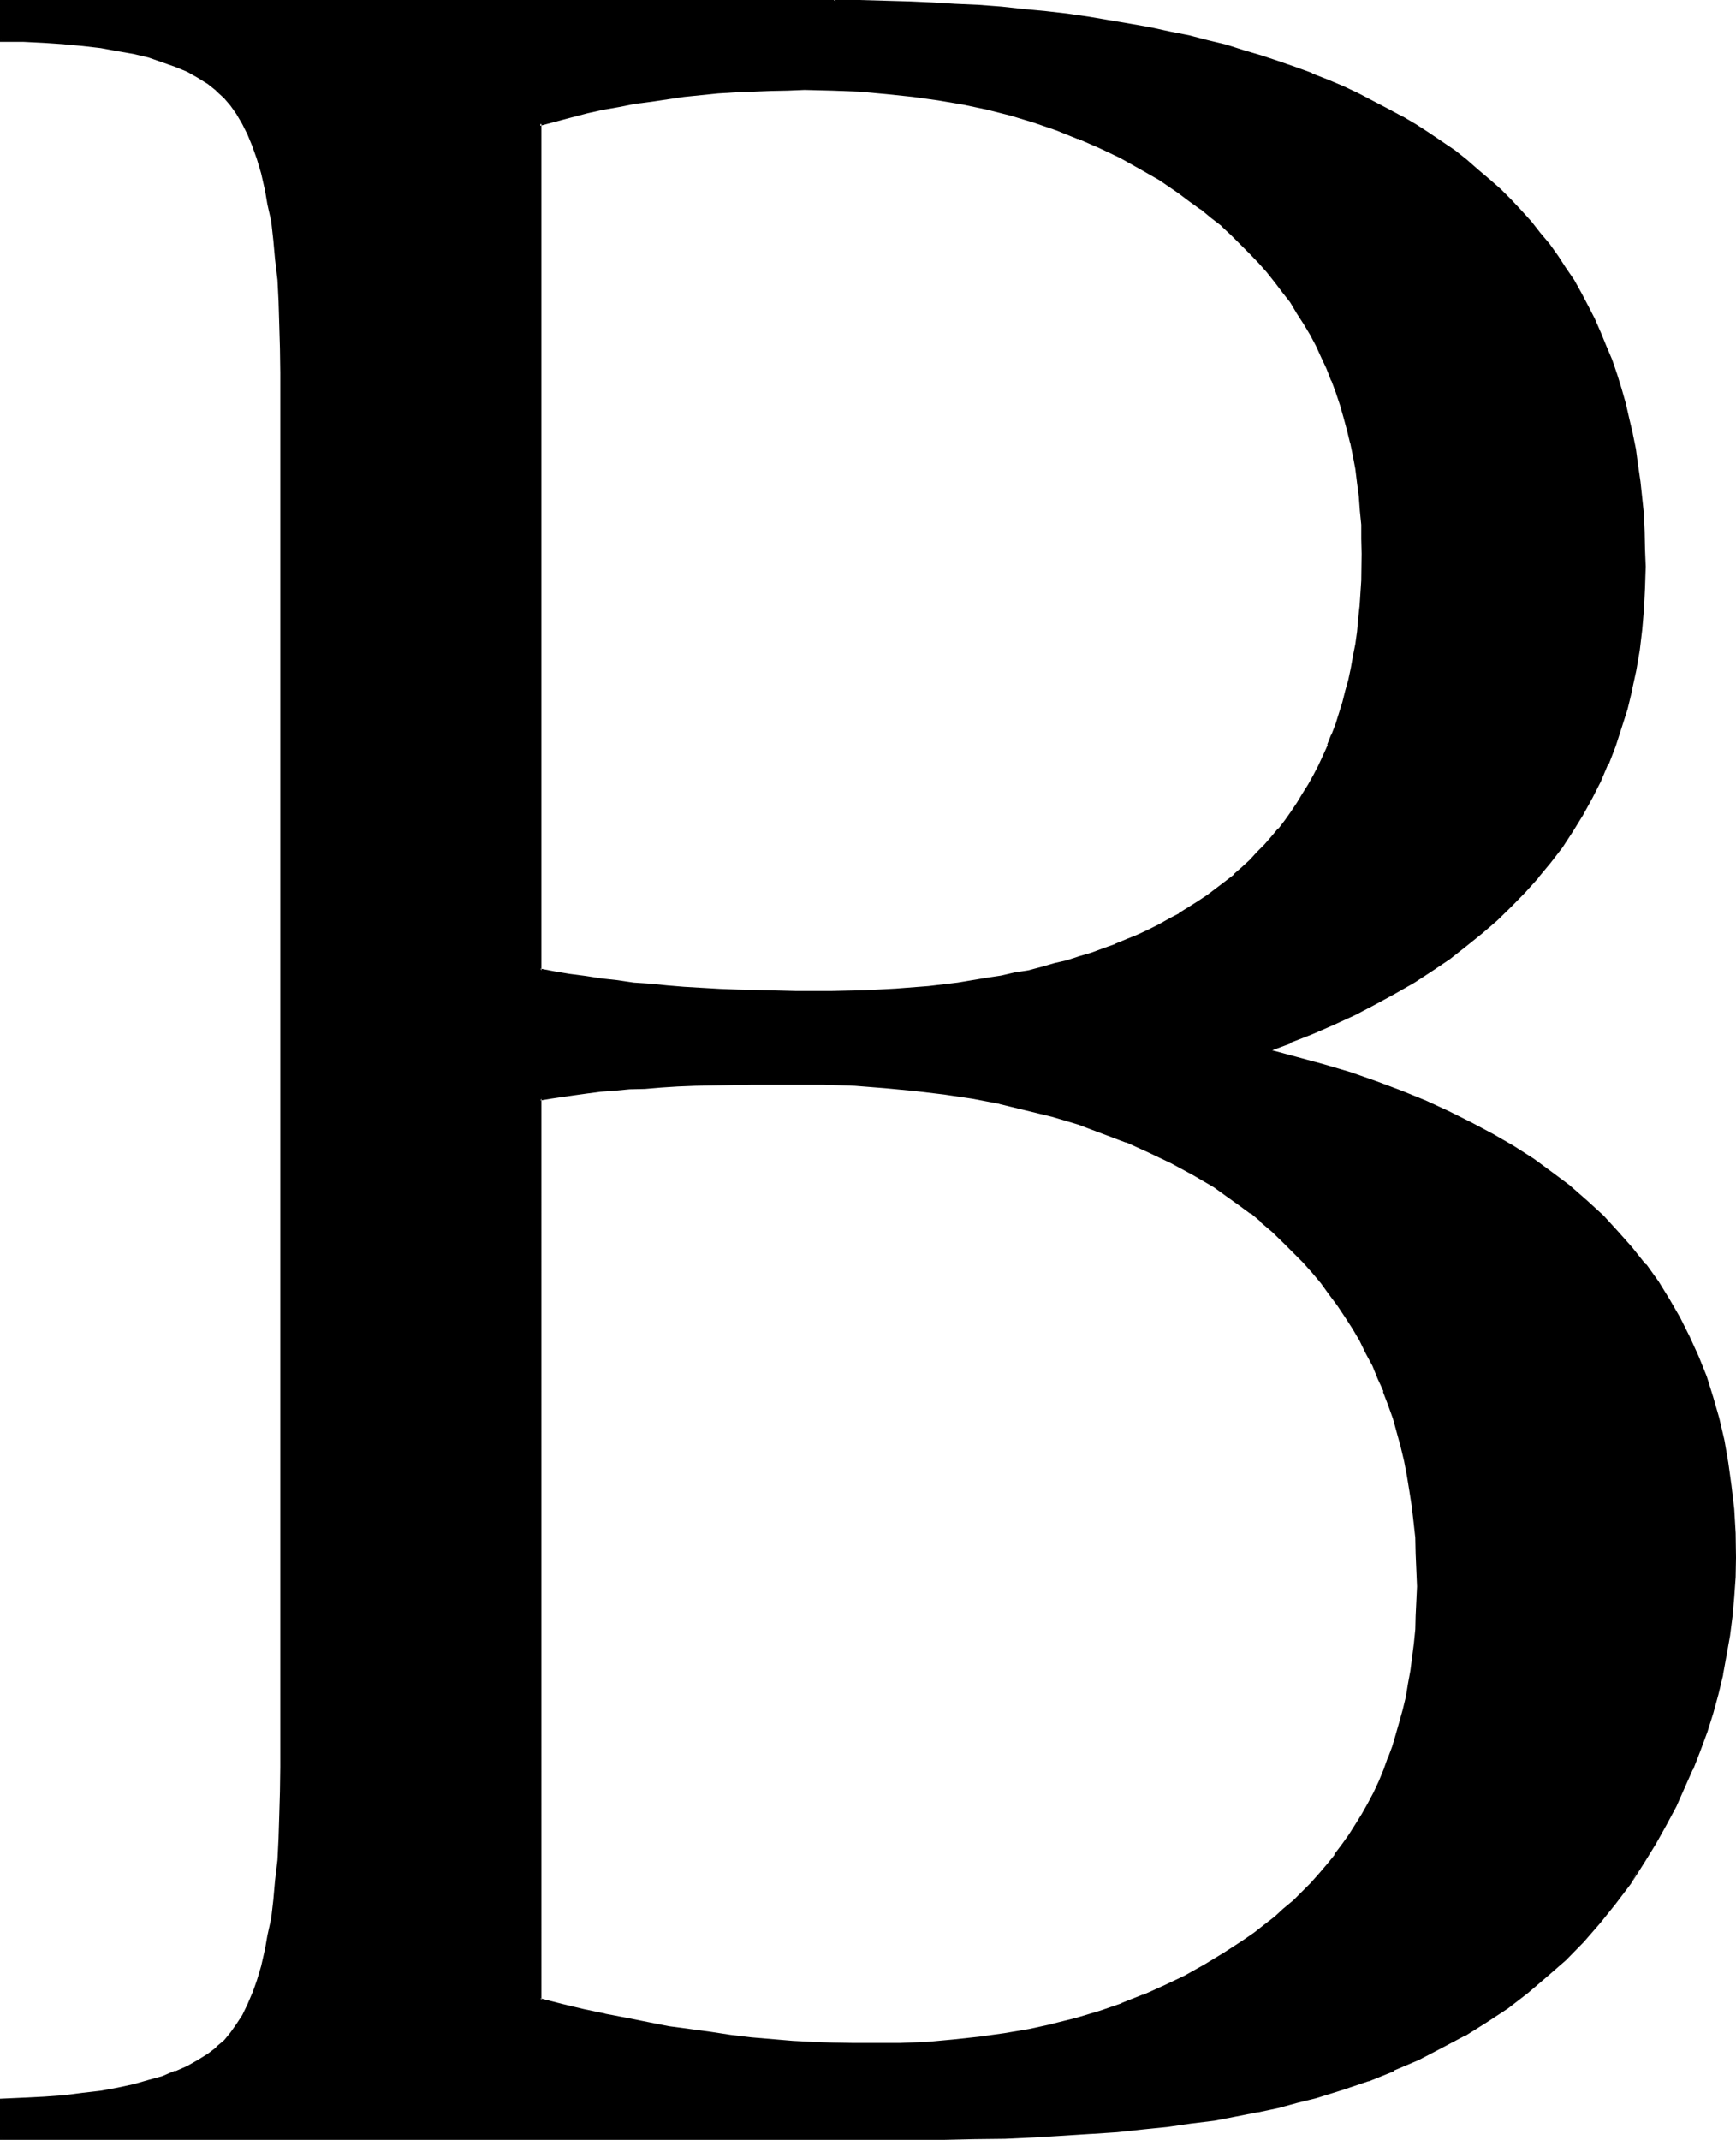 <?xml version="1.0" encoding="UTF-8" standalone="no"?>
<svg
   version="1.0"
   width="126.492mm"
   height="155.88mm"
   id="svg5"
   sodipodi:docname="Greek Beta 4.wmf"
   xmlns:inkscape="http://www.inkscape.org/namespaces/inkscape"
   xmlns:sodipodi="http://sodipodi.sourceforge.net/DTD/sodipodi-0.dtd"
   xmlns="http://www.w3.org/2000/svg"
   xmlns:svg="http://www.w3.org/2000/svg">
  <sodipodi:namedview
     id="namedview5"
     pagecolor="#ffffff"
     bordercolor="#000000"
     borderopacity="0.25"
     inkscape:showpageshadow="2"
     inkscape:pageopacity="0.0"
     inkscape:pagecheckerboard="0"
     inkscape:deskcolor="#d1d1d1"
     inkscape:document-units="mm" />
  <defs
     id="defs1">
    <pattern
       id="WMFhbasepattern"
       patternUnits="userSpaceOnUse"
       width="6"
       height="6"
       x="0"
       y="0" />
  </defs>
  <path
     style="fill:#000000;fill-opacity:1;fill-rule:evenodd;stroke:none"
     d="m 348.672,289.248 6.432,-2.4 6.144,-2.4 6.048,-2.784 5.76,-2.784 5.664,-2.688 5.376,-2.88 5.184,-3.264 4.992,-3.072 4.8,-3.264 4.512,-3.552 4.416,-3.552 4.032,-3.552 4.032,-3.744 3.744,-3.84 3.552,-4.032 3.36,-4.224 3.264,-4.224 2.88,-4.32 2.784,-4.32 2.4,-4.704 2.4,-4.512 2.112,-4.896 1.92,-4.992 1.824,-4.992 1.44,-4.992 1.248,-5.376 1.152,-5.28 0.96,-5.568 0.672,-5.664 0.48,-5.568 0.288,-5.856 0.192,-5.952 v -4.896 l -0.288,-4.704 -0.192,-4.608 -0.48,-4.704 -0.48,-4.512 -0.48,-4.416 -0.864,-4.32 -0.576,-4.416 -0.96,-4.128 -1.152,-4.128 -1.152,-4.128 -1.152,-3.936 -1.44,-3.84 -1.44,-3.936 -1.632,-3.648 -1.632,-3.744 -1.92,-3.552 -1.728,-3.552 -2.112,-3.552 -2.112,-3.36 -2.304,-3.264 -2.208,-3.264 -2.496,-3.072 -2.496,-3.168 -2.784,-2.976 -2.784,-2.88 -2.88,-2.88 -2.88,-2.784 -3.264,-2.592 -3.072,-2.688 -3.36,-2.592 -3.456,-2.496 -3.552,-2.4 -3.648,-2.208 -3.744,-2.304 -3.84,-2.112 -4.128,-2.112 -4.032,-2.112 -4.128,-1.92 -4.224,-1.728 -4.512,-1.824 -4.512,-1.728 -4.608,-1.632 -4.8,-1.44 -4.704,-1.632 -4.992,-1.344 -4.992,-1.44 -5.376,-1.152 -5.184,-1.248 -5.472,-0.96 -5.472,-1.152 -5.472,-0.96 -5.856,-0.768 -5.76,-0.864 -6.048,-0.672 -5.952,-0.576 -6.144,-0.672 -6.336,-0.48 L 263.04,1.344 256.704,1.056 250.08,0.864 243.36,0.672 236.544,0.48 229.632,0.384 H 0.288 v 10.656 0.192 h 6.048 l 5.76,0.096 5.664,0.384 5.184,0.576 4.8,0.48 4.896,0.864 4.32,0.96 4.032,0.96 3.936,1.152 3.552,1.248 3.264,1.44 3.072,1.632 2.496,1.824 2.496,1.728 2.208,2.112 1.824,2.112 1.632,2.4 1.536,2.784 1.536,2.88 1.248,3.264 1.344,3.552 1.056,3.84 0.96,4.224 1.056,4.32 0.768,4.896 0.768,4.992 0.48,5.472 0.48,5.664 0.384,5.856 0.288,6.336 0.192,6.624 v 6.72 383.904 6.816 l -0.192,6.624 -0.288,6.144 -0.384,5.952 -0.48,5.664 -0.48,5.376 -0.768,5.184 -0.768,4.608 -1.056,4.416 -0.96,4.224 -1.056,3.84 -1.344,3.552 -1.248,3.072 -1.536,2.88 -1.536,2.592 -1.632,2.4 -1.824,2.112 -2.208,1.92 -2.496,1.824 -2.496,1.824 -3.072,1.536 -3.264,1.536 -3.552,1.248 -3.936,1.248 -4.032,1.056 -4.32,0.96 -4.896,0.96 -4.8,0.576 -5.184,0.576 -5.664,0.48 -5.76,0.288 -6.048,0.192 v 10.656 h 250.656 l 8.832,-0.192 8.64,-0.192 8.352,-0.096 8.064,-0.384 7.968,-0.288 7.392,-0.48 7.488,-0.672 7.104,-0.672 6.72,-0.768 6.624,-0.768 6.336,-1.056 5.952,-0.96 5.856,-1.056 5.472,-1.344 5.376,-1.248 4.992,-1.44 7.392,-2.112 7.104,-2.592 7.104,-2.784 6.624,-2.88 6.528,-3.264 6.24,-3.36 6.048,-3.744 5.76,-3.84 5.664,-4.224 5.184,-4.416 5.184,-4.608 4.8,-5.088 4.512,-5.088 4.416,-5.376 4.224,-5.664 3.84,-5.76 2.88,-5.088 2.976,-5.088 2.592,-5.088 2.4,-4.992 2.208,-5.184 2.112,-5.184 1.824,-5.088 1.728,-5.184 1.344,-5.376 1.248,-5.184 1.152,-5.28 0.768,-5.376 0.672,-5.28 0.48,-5.376 0.384,-5.472 0.096,-5.376 -0.096,-6.72 -0.384,-6.624 -0.672,-6.528 -0.96,-6.24 -1.056,-6.144 -1.344,-5.952 -1.632,-5.856 -1.92,-5.664 -2.112,-5.472 -2.4,-5.376 -2.592,-5.28 -2.88,-4.992 -3.264,-4.896 -3.36,-4.8 -3.552,-4.608 -3.936,-4.512 -4.128,-4.128 -4.416,-4.224 -4.704,-3.936 -4.992,-3.84 -4.992,-3.744 -5.472,-3.36 -5.664,-3.36 -5.952,-3.264 -6.144,-3.072 -6.528,-2.88 -6.624,-2.784 -6.912,-2.592 -7.104,-2.4 -7.488,-2.304 -7.68,-2.112 z m -6.144,245.28 -5.184,3.552 -5.28,3.264 -5.472,2.88 -5.856,2.784 -5.856,2.592 -5.952,2.208 -6.144,2.304 -6.336,1.728 -6.432,1.632 -6.624,1.44 -6.816,1.344 -6.912,0.96 -7.104,0.768 -7.296,0.48 -7.392,0.384 -7.584,0.096 h -5.472 l -5.568,-0.096 -5.472,-0.384 -5.472,-0.288 -5.664,-0.288 -5.664,-0.672 -5.664,-0.672 -5.664,-0.672 -5.76,-0.768 -5.664,-0.96 -6.048,-0.96 -5.76,-1.152 -5.856,-1.248 -5.952,-1.344 -5.952,-1.44 -5.856,-1.44 V 302.496 l 2.88,-0.48 3.264,-0.48 3.264,-0.48 3.552,-0.48 3.648,-0.288 3.936,-0.384 4.032,-0.288 4.224,-0.288 4.512,-0.384 4.512,-0.096 4.8,-0.192 5.088,-0.192 4.992,-0.192 5.472,-0.096 h 5.472 5.664 l 8.736,0.096 8.544,0.384 8.448,0.48 8.256,0.768 7.872,0.96 7.776,1.344 7.584,1.44 7.392,1.632 7.104,1.92 7.008,2.112 6.816,2.208 6.624,2.592 6.24,2.784 6.144,3.072 5.952,3.264 5.856,3.36 3.36,2.4 3.456,2.304 3.168,2.4 3.072,2.592 3.072,2.592 2.976,2.784 2.688,2.688 2.784,2.784 2.592,2.88 2.4,3.072 2.4,3.072 2.304,3.072 2.112,3.072 1.92,3.36 1.92,3.264 1.824,3.36 1.728,3.552 1.632,3.552 1.44,3.552 1.344,3.744 1.248,3.936 1.152,3.648 1.152,4.032 0.768,3.936 0.96,4.128 0.672,4.128 0.672,4.128 0.48,4.224 0.288,4.512 0.288,4.416 0.192,4.512 v 4.512 4.032 l -0.192,4.032 -0.096,3.84 -0.48,3.744 -0.384,3.936 -0.48,3.648 -0.576,3.552 -0.672,3.744 -0.864,3.36 -0.96,3.552 -0.96,3.456 -1.152,3.168 -1.056,3.456 -1.344,3.072 -1.248,3.168 -1.44,3.072 -1.632,3.072 -1.632,2.976 -1.824,2.88 -1.728,2.88 -1.92,2.784 -2.112,2.688 -1.92,2.592 -2.304,2.592 -2.4,2.592 -2.304,2.4 -2.4,2.496 -2.784,2.208 -2.592,2.304 -2.688,2.208 -2.976,2.112 z M 224.256,273.312 h -5.28 L 213.6,273.12 h -5.184 l -5.184,-0.192 -4.992,-0.288 -4.992,-0.192 -4.896,-0.288 -4.608,-0.48 -4.704,-0.384 -4.704,-0.48 -4.512,-0.48 -4.416,-0.48 -4.32,-0.672 -4.224,-0.576 -4.032,-0.864 -4.032,-0.576 V 34.176 l 4.224,-1.152 4.224,-1.152 4.32,-0.96 4.416,-0.96 4.512,-0.96 4.32,-0.672 4.512,-0.768 4.512,-0.672 4.512,-0.672 4.704,-0.48 4.704,-0.288 4.704,-0.384 4.704,-0.288 4.8,-0.192 4.896,-0.096 h 4.704 l 7.68,0.096 7.584,0.192 7.296,0.672 7.296,0.768 6.912,0.96 7.008,1.344 6.624,1.44 6.624,1.632 6.24,1.92 6.144,2.112 6.144,2.208 5.856,2.592 5.664,2.784 5.472,3.072 5.28,3.072 5.184,3.552 3.264,2.112 3.072,2.208 2.88,2.496 2.784,2.208 2.784,2.4 2.496,2.592 2.592,2.592 2.496,2.592 2.208,2.592 2.304,2.784 2.112,2.88 2.112,2.784 1.92,2.88 1.728,3.072 1.824,2.88 1.632,3.072 1.44,3.264 1.44,3.072 1.44,3.36 1.152,3.264 1.152,3.36 1.056,3.36 0.96,3.552 0.864,3.552 0.672,3.648 0.576,3.648 0.672,3.744 0.48,3.84 0.288,3.936 0.192,3.84 0.192,3.936 v 4.032 3.648 3.744 l -0.48,7.296 -0.384,3.36 -0.48,3.552 -0.48,3.456 -0.48,3.36 -0.576,3.072 -0.864,3.168 -0.672,3.264 -0.768,3.072 -0.96,3.072 -0.96,2.88 -1.152,3.072 -1.152,2.784 -1.248,2.88 -1.152,2.784 -1.44,2.592 -1.44,2.688 -1.44,2.496 -1.632,2.592 -1.632,2.4 -1.824,2.4 -1.728,2.304 -1.92,2.208 -2.016,2.304 -2.016,2.112 -2.112,2.112 -2.112,2.016 -2.304,2.016 -2.208,1.92 -2.496,1.92 -2.592,1.824 -2.4,1.536 -2.592,1.824 -2.688,1.632 -2.784,1.632 -2.88,1.44 -2.88,1.44 -2.976,1.248 -3.072,1.44 -3.168,1.152 -3.264,1.344 -3.264,1.056 -3.36,1.152 -3.36,0.96 -3.456,0.96 -3.744,1.056 -3.552,0.768 -3.648,0.768 -3.936,0.864 -3.84,0.672 -3.84,0.576 -4.128,0.48 -8.16,0.96 -8.64,0.864 -4.32,0.192 -4.512,0.288 h -4.512 l -4.512,0.192 z"
     id="path1" />
  <path
     style="fill:#000000;fill-opacity:1;fill-rule:evenodd;stroke:none"
     d="m 342.24,534.24 -5.184,3.36 -5.376,3.264 -5.472,3.072 -5.664,2.688 -5.76,2.592 v -0.096 l -6.048,2.4 h 0.192 l -6.144,2.112 -6.432,1.92 -6.528,1.632 h 0.192 l -6.624,1.44 -6.816,1.152 -6.912,0.96 -7.104,0.768 -7.296,0.672 -7.392,0.288 h -7.584 -5.472 l -5.568,-0.096 -5.472,-0.192 -5.472,-0.288 -5.664,-0.48 -5.664,-0.48 -5.664,-0.672 -5.664,-0.864 -5.664,-0.768 -5.76,-0.768 -5.856,-1.152 -5.76,-1.152 -6.048,-1.152 h 0.192 l -5.952,-1.248 -6.048,-1.44 -5.952,-1.536 0.288,0.384 V 302.496 l -0.288,0.48 2.88,-0.48 3.264,-0.48 3.36,-0.48 3.456,-0.48 3.648,-0.48 3.936,-0.288 4.032,-0.384 4.224,-0.096 4.512,-0.384 4.512,-0.288 4.8,-0.192 5.088,-0.096 10.464,-0.192 h 5.472 5.664 8.736 l 8.544,0.288 8.448,0.672 8.064,0.768 8.064,0.96 7.776,1.152 7.584,1.44 h -0.192 l 7.488,1.824 7.104,1.728 7.104,2.112 6.624,2.496 6.624,2.496 v -0.096 l 6.336,2.88 6.048,2.88 6.048,3.264 5.76,3.36 3.456,2.496 3.36,2.4 3.264,2.4 v -0.192 l 3.072,2.592 h -0.192 l 3.072,2.592 2.88,2.784 2.784,2.784 2.688,2.688 2.592,2.88 2.496,2.976 2.208,3.072 2.304,3.072 2.112,3.168 2.112,3.264 1.92,3.264 1.728,3.552 1.824,3.36 1.44,3.552 1.632,3.552 h -0.192 l 1.44,3.744 1.344,3.744 1.056,3.84 1.056,3.84 0.96,4.032 0.768,4.032 0.672,4.128 0.672,4.32 0.48,4.224 0.48,4.32 0.096,4.416 0.192,4.512 0.192,4.512 -0.192,4.032 -0.192,4.032 -0.096,3.84 v -0.096 l -0.384,3.84 -0.48,3.744 -0.48,3.744 -0.672,3.648 -0.576,3.552 -0.864,3.552 -0.96,3.456 -0.96,3.36 -0.96,3.264 -1.248,3.36 v -0.192 l -1.152,3.264 -1.344,3.264 -1.44,3.072 -1.632,3.072 -1.632,2.88 -1.728,2.784 -1.824,2.88 -1.92,2.688 -2.112,2.784 h 0.192 l -2.112,2.592 -2.208,2.592 -2.304,2.592 -2.4,2.4 -2.4,2.4 -2.784,2.304 -2.592,2.4 0.192,-0.192 -2.976,2.304 -2.688,2.112 -3.072,2.112 0.48,0.672 2.88,-2.016 2.88,-2.208 2.976,-2.112 v -0.192 l 2.592,-2.208 2.592,-2.496 2.592,-2.208 2.208,-2.592 2.4,-2.4 2.112,-2.592 v -0.192 l 2.112,-2.592 h 0.192 l 1.92,-2.688 1.92,-2.784 1.92,-2.88 1.632,-2.784 v -0.192 l 1.824,-2.88 1.44,-3.072 1.44,-3.072 1.44,-3.072 1.344,-3.264 v -0.096 l 1.056,-3.264 1.152,-3.264 0.96,-3.36 0.864,-3.552 0.768,-3.552 0.672,-3.552 0.672,-3.744 0.48,-3.648 0.48,-3.744 0.288,-3.936 0.288,-3.84 v -4.032 l 0.192,-4.032 -0.192,-4.512 -0.096,-4.512 -0.192,-4.416 v -0.096 l -0.48,-4.416 -0.48,-4.224 -0.48,-4.128 -0.768,-4.224 -0.864,-4.032 -0.96,-4.032 -0.96,-3.936 -1.152,-3.84 -1.248,-3.936 -1.344,-3.648 H 381.6 l -1.44,-3.552 -1.536,-3.552 -1.632,-3.552 -2.016,-3.456 -1.92,-3.168 v -0.192 l -1.92,-3.264 -2.112,-3.168 -2.208,-3.072 -2.496,-3.072 -2.4,-2.976 v -0.096 l -2.592,-2.976 -2.688,-2.688 -2.784,-2.784 -2.88,-2.688 -3.072,-2.592 -3.072,-2.496 v -0.096 l -3.264,-2.496 -3.36,-2.4 -3.456,-2.208 -5.76,-3.456 H 328.8 l -5.952,-3.168 -6.144,-3.072 -6.336,-2.784 v -0.192 l -6.624,-2.592 -6.72,-2.208 -7.008,-2.112 -7.104,-1.92 -7.392,-1.632 h -0.192 l -7.392,-1.44 -7.776,-1.152 -8.064,-1.152 -8.16,-0.576 -8.544,-0.672 -8.544,-0.384 -8.736,-0.096 h -5.664 l -5.472,0.096 -10.464,0.192 -5.088,0.192 -4.8,0.096 -4.512,0.384 -4.512,0.192 -4.224,0.288 -4.032,0.288 -3.936,0.384 -3.648,0.48 -3.552,0.288 -3.456,0.48 -3.072,0.48 -3.36,0.672 v 248.64 l 6.336,1.632 5.952,1.44 5.856,1.344 h 0.096 l 5.856,1.056 5.76,1.152 5.856,1.152 5.856,0.768 5.664,0.864 5.568,0.768 5.856,0.672 5.664,0.48 5.472,0.48 h 0.192 l 5.472,0.288 5.472,0.384 h 5.568 l 5.472,0.096 7.584,-0.096 7.392,-0.384 7.296,-0.576 7.104,-0.672 6.912,-0.96 6.816,-1.344 6.624,-1.44 h 0.192 l 6.432,-1.632 6.336,-1.92 6.144,-2.112 5.952,-2.208 v -0.192 l 5.952,-2.4 5.664,-2.88 5.472,-2.976 5.376,-3.168 5.184,-3.552 z"
     id="path2" />
  <path
     style="fill:#000000;fill-opacity:1;fill-rule:evenodd;stroke:none"
     d="m 218.976,272.832 -15.744,-0.384 -4.992,-0.192 -4.992,-0.288 -4.896,-0.288 -4.608,-0.384 -4.704,-0.48 -4.512,-0.288 -4.512,-0.672 -4.416,-0.48 -4.32,-0.672 -4.416,-0.576 -4.032,-0.672 -4.032,-0.768 0.288,0.48 V 34.176 h -0.768 v 0.576 l 4.704,-1.248 4.32,-1.152 4.416,-1.152 4.32,-0.96 4.416,-0.768 4.32,-0.864 4.512,-0.576 4.512,-0.672 4.512,-0.672 4.704,-0.48 4.704,-0.48 4.704,-0.288 4.704,-0.192 4.8,-0.192 4.896,-0.096 4.704,-0.192 7.68,0.192 7.584,0.288 h -0.096 l 7.392,0.672 7.296,0.768 6.912,0.96 6.816,1.152 6.816,1.44 6.432,1.632 6.336,1.92 6.144,2.112 5.952,2.4 v -0.096 l 5.952,2.592 5.664,2.688 5.472,3.072 5.376,3.072 5.184,3.552 3.072,2.304 3.072,2.208 V 57.6 l 2.88,2.4 2.88,2.208 h -0.096 l 2.688,2.496 2.592,2.592 2.592,2.592 2.4,2.496 2.304,2.592 2.208,2.784 2.112,2.784 2.112,2.688 1.824,3.072 1.92,2.976 1.728,2.88 1.632,3.072 1.44,3.168 1.44,3.072 1.344,3.456 v -0.192 l 1.248,3.36 1.152,3.456 0.96,3.36 0.96,3.552 0.864,3.552 v -0.192 l 0.768,3.744 0.672,3.552 0.48,3.936 0.48,3.648 0.288,3.936 0.384,3.84 v 3.936 l 0.096,4.032 -0.096,7.392 -0.48,7.296 v -0.192 l -0.384,3.552 -0.288,3.36 -0.48,3.456 -0.672,3.36 -0.576,3.264 -0.672,3.168 -0.864,3.072 -0.768,3.072 -0.96,3.072 -0.96,3.072 -1.152,2.976 v -0.192 l -1.152,2.88 h 0.192 l -1.344,2.976 -1.248,2.688 -1.344,2.592 -1.44,2.592 -1.632,2.592 -1.44,2.4 -1.728,2.592 -1.632,2.304 -1.824,2.4 V 228 l -1.92,2.304 -1.92,2.208 -2.112,2.112 -1.92,2.112 -2.304,2.112 -2.208,1.92 h 0.192 l -2.496,1.92 -2.4,1.824 -2.4,1.824 -2.592,1.728 -2.592,1.632 -2.784,1.728 h 0.192 l -2.784,1.44 -2.88,1.632 -2.88,1.44 -2.88,1.344 -3.072,1.248 -3.264,1.344 h 0.192 l -3.264,1.152 -3.36,1.248 -3.264,0.96 -3.552,1.152 -3.36,0.768 -3.648,1.056 -3.648,0.96 -3.744,0.576 -3.744,0.864 -3.84,0.576 -4.032,0.672 -4.032,0.672 -8.064,0.96 -8.736,0.672 h 0.096 l -8.832,0.48 -9.024,0.192 h -10.176 v 0.96 h 10.176 l 9.024,-0.384 8.832,-0.48 8.64,-0.672 8.16,-0.96 4.128,-0.576 4.032,-0.672 3.648,-0.672 3.936,-0.672 3.648,-0.768 h 0.192 l 3.552,-0.768 3.552,-0.96 3.552,-1.056 3.456,-1.056 3.36,-0.96 3.264,-1.344 3.168,-1.152 3.264,-1.248 3.072,-1.44 2.88,-1.344 2.88,-1.44 2.976,-1.44 2.688,-1.632 2.784,-1.632 2.592,-1.632 2.592,-1.728 2.4,-1.824 2.4,-1.92 2.496,-1.92 2.208,-1.92 2.112,-2.112 2.112,-2.112 2.112,-2.112 1.92,-2.208 1.92,-2.304 1.824,-2.4 1.728,-2.304 1.632,-2.592 1.632,-2.4 1.44,-2.592 1.44,-2.688 1.44,-2.592 1.152,-2.784 1.344,-2.88 h 0.096 l 1.152,-2.784 v -0.192 l 0.96,-2.88 1.152,-2.88 0.768,-3.072 0.864,-3.072 0.768,-3.264 0.672,-3.264 0.672,-3.168 0.576,-3.36 0.48,-3.456 0.384,-3.36 0.288,-3.552 0.48,-7.296 0.192,-7.392 v -4.032 l -0.192,-3.936 -0.288,-3.84 v -0.192 l -0.384,-3.84 -0.48,-3.744 -0.48,-3.744 -0.576,-3.648 -0.864,-3.648 v -0.096 l -0.768,-3.552 -0.96,-3.456 -0.96,-3.552 -1.152,-3.168 -1.344,-3.456 -1.44,-3.36 -1.248,-3.072 -1.632,-3.264 -1.632,-3.072 V 91.68 l -1.728,-2.976 -1.824,-2.88 -1.92,-3.072 -2.112,-2.688 -2.112,-2.784 -2.208,-2.784 V 74.4 l -2.304,-2.592 -2.4,-2.592 -2.592,-2.592 -2.592,-2.592 -2.784,-2.4 h -0.096 l -2.784,-2.304 -2.88,-2.208 v -0.192 l -3.072,-2.304 -3.072,-2.208 -5.184,-3.456 -5.376,-3.168 h -0.096 l -5.568,-2.976 -5.664,-2.688 -5.76,-2.592 v -0.192 l -6.144,-2.208 -6.144,-2.112 -6.432,-1.92 -6.528,-1.632 -6.72,-1.44 -6.816,-1.152 -7.104,-1.152 -7.104,-0.672 -7.488,-0.576 -7.584,-0.384 -7.68,-0.096 -4.704,0.096 h -4.896 l -4.8,0.384 -4.704,0.096 h -0.192 l -4.704,0.384 -4.512,0.48 -4.704,0.48 -4.512,0.48 -4.512,0.768 -4.512,0.672 -4.512,0.768 -4.32,0.864 -4.416,0.96 -4.32,0.96 -4.416,1.152 -4.224,1.248 0.48,0.384 h -0.768 v 233.28 l 4.416,0.768 4.128,0.672 4.224,0.672 4.32,0.672 4.416,0.48 4.512,0.576 4.512,0.384 4.704,0.48 4.8,0.288 4.896,0.384 4.992,0.288 4.992,0.192 15.744,0.48 z"
     id="path3" />
  <path
     style="fill:#000000;fill-opacity:1;fill-rule:evenodd;stroke:none"
     d="m 348.864,288.768 v 0.96 l 6.432,-2.4 v -0.192 l 6.144,-2.4 5.952,-2.592 5.856,-2.688 5.664,-2.976 5.28,-2.88 5.376,-3.072 4.992,-3.264 4.704,-3.168 4.512,-3.552 4.416,-3.552 4.128,-3.552 4.032,-3.936 3.744,-3.84 3.552,-3.936 v -0.096 l 3.36,-4.032 3.264,-4.224 2.88,-4.416 2.784,-4.512 2.592,-4.704 2.304,-4.512 2.016,-4.8 h 0.192 l 1.92,-4.992 1.632,-5.088 1.632,-5.088 1.248,-5.184 v -0.192 l 1.152,-5.28 0.96,-5.568 0.672,-5.664 0.48,-5.568 0.288,-5.856 0.192,-5.952 -0.192,-4.896 -0.096,-4.704 -0.192,-4.608 V 141.6 l -0.48,-4.512 -0.48,-4.512 -0.672,-4.608 -0.576,-4.32 -0.864,-4.224 v -0.096 l -0.96,-4.032 -0.96,-4.224 -1.152,-4.032 -1.248,-4.032 -1.344,-3.936 -1.632,-3.84 -1.536,-3.744 -1.632,-3.744 -1.824,-3.552 -1.92,-3.648 -1.92,-3.456 -2.304,-3.36 -2.112,-3.264 -2.4,-3.36 -2.592,-3.072 -2.4,-3.072 -2.784,-3.072 -2.688,-2.88 -2.976,-2.976 -3.072,-2.688 -3.072,-2.592 -3.168,-2.784 -3.264,-2.592 -3.552,-2.4 -3.552,-2.4 -3.552,-2.304 -3.744,-2.208 h -0.096 l -3.936,-2.112 -4.032,-2.112 -4.032,-2.112 -4.032,-1.92 -4.32,-1.824 -4.416,-1.728 -0.192,-0.192 -4.512,-1.632 -4.704,-1.632 -4.608,-1.536 -4.896,-1.44 -4.8,-1.536 -5.184,-1.248 -5.184,-1.344 -5.376,-1.056 -5.28,-1.152 -5.472,-0.96 -5.664,-0.96 -5.664,-0.96 -5.952,-0.864 -5.856,-0.672 -6.144,-0.576 -6.144,-0.672 -6.336,-0.48 L 263.04,1.056 256.704,0.672 250.08,0.384 243.36,0.192 236.544,0 h -6.912 l 0.48,0.384 L 229.92,0 H 0 v 11.52 h 6.336 l 5.76,0.288 5.664,0.384 h -0.192 l 5.184,0.48 4.992,0.576 4.704,0.864 4.416,0.768 4.032,0.96 3.84,1.344 3.552,1.248 3.264,1.344 2.88,1.632 2.784,1.728 2.4,1.92 -0.192,-0.096 2.304,2.112 1.728,2.016 1.632,2.304 1.632,2.784 1.44,2.88 1.344,3.264 1.248,3.552 1.152,3.84 0.96,4.224 v -0.192 l 0.768,4.512 1.056,4.704 0.576,5.184 0.48,5.28 0.672,5.664 0.288,5.856 0.192,6.336 0.192,6.624 0.096,6.72 v 383.904 l -0.096,6.816 -0.192,6.624 -0.192,6.144 -0.288,5.952 -0.672,5.664 -0.48,5.376 -0.576,4.992 -1.056,4.8 -0.768,4.416 v -0.192 l -0.96,4.224 -1.152,3.84 -1.248,3.552 v -0.096 l -1.344,3.168 -1.44,2.976 -1.632,2.496 -1.632,2.304 -1.728,2.112 -2.304,1.92 h 0.192 l -2.4,1.824 -2.784,1.728 -2.88,1.632 -3.264,1.44 v -0.192 l -3.552,1.536 -3.84,1.056 -4.032,1.152 -4.416,0.96 -4.704,0.864 -4.992,0.576 -5.184,0.672 -5.472,0.384 -5.76,0.288 L 0,577.824 v 11.328 h 250.944 8.832 l 8.64,-0.192 8.352,-0.096 8.064,-0.384 7.968,-0.48 7.392,-0.48 h 0.192 l 7.296,-0.48 7.104,-0.768 6.72,-0.672 6.624,-0.96 6.336,-0.768 5.952,-1.152 5.856,-1.152 h 0.192 l 5.472,-1.152 5.28,-1.44 5.088,-1.248 7.392,-2.304 7.104,-2.4 h 0.192 l 6.912,-2.784 v -0.192 l 6.816,-2.88 6.24,-3.264 6.336,-3.36 h 0.192 l 5.952,-3.744 5.856,-3.84 5.472,-4.224 5.28,-4.512 5.184,-4.512 4.896,-4.992 4.512,-5.184 4.32,-5.376 4.224,-5.568 3.264,-6.528 -3.936,5.952 -4.128,5.664 -4.416,5.376 -4.512,4.992 -4.896,4.992 -4.992,4.704 -5.28,4.416 -5.472,4.128 -5.856,3.936 -5.952,3.552 -6.336,3.552 -6.432,3.168 -6.624,2.976 -7.104,2.688 h 0.096 l -7.2,2.496 -7.488,2.208 -4.992,1.344 -5.376,1.248 -5.472,1.344 -5.664,1.056 -6.144,0.96 -6.24,1.056 -6.528,0.768 -6.912,0.768 -6.912,0.672 -7.488,0.672 -7.392,0.48 -7.968,0.48 -8.064,0.192 -8.352,0.288 -8.64,0.192 H 250.944 0.288 l 0.384,0.48 v -10.656 l -0.384,0.288 6.048,-0.192 5.76,-0.288 h 0.192 l 5.472,-0.288 5.184,-0.672 4.992,-0.672 4.704,-0.768 4.32,-0.96 4.224,-1.152 3.744,-1.152 h 0.192 l 3.552,-1.248 v -0.192 l 3.168,-1.44 3.072,-1.632 2.784,-1.632 2.4,-1.92 2.112,-1.92 1.92,-2.112 v -0.192 l 1.824,-2.208 1.44,-2.592 v -0.192 l 1.44,-2.784 1.44,-3.168 v -0.192 l 1.344,-3.552 1.056,-3.84 0.96,-4.128 1.056,-4.512 0.768,-4.608 0.672,-5.088 0.48,-5.28 0.576,-5.664 v -0.192 l 0.384,-5.952 0.192,-6.144 0.288,-6.624 v -6.816 -383.904 -6.72 L 77.76,89.28 77.568,82.944 77.184,77.088 v -0.096 l -0.576,-5.664 -0.48,-5.376 -0.672,-4.992 -0.768,-4.896 -1.056,-4.32 v -0.192 l -0.96,-4.128 -1.056,-3.936 -1.344,-3.552 -1.44,-3.264 -1.44,-2.88 -1.44,-2.688 -1.824,-2.496 V 28.512 L 62.208,26.4 60.096,24.48 V 24.288 L 57.696,22.464 54.912,20.736 51.84,19.104 48.672,17.664 44.928,16.32 41.184,15.072 36.96,14.112 32.64,13.152 27.936,12.48 22.944,11.808 17.76,11.328 12.096,11.04 6.336,10.752 H 0.288 l 0.384,0.48 V 0.384 l -0.384,0.48 h 229.344 l -0.384,-0.48 v 0.48 h 7.296 l 6.816,0.192 6.72,0.096 6.624,0.384 6.336,0.288 6.432,0.48 6.144,0.288 6.144,0.672 6.144,0.672 6.048,0.768 5.76,0.672 5.664,0.96 5.664,0.96 5.472,0.96 5.376,1.152 5.28,1.152 5.184,1.248 4.992,1.344 4.992,1.44 4.896,1.44 4.704,1.632 4.704,1.632 4.512,1.632 h -0.192 l 4.512,1.728 4.224,1.92 4.224,1.824 4.032,2.112 4.032,2.112 3.84,2.016 3.744,2.304 3.552,2.4 3.552,2.304 3.552,2.592 3.264,2.4 3.168,2.592 h -0.096 l 3.168,2.784 3.072,2.688 2.784,2.88 2.88,2.976 2.592,2.88 2.592,3.072 2.4,3.072 2.304,3.36 2.208,3.264 2.112,3.36 2.016,3.456 1.92,3.552 1.728,3.552 1.824,3.648 1.632,3.744 H 441.6 l 1.44,3.936 v -0.192 l 1.44,3.84 1.344,4.032 1.056,4.032 1.056,4.224 0.96,4.224 0.768,4.224 0.672,4.32 0.672,4.512 0.48,4.512 0.288,4.608 0.288,4.608 0.192,4.704 v 4.896 5.952 l -0.288,5.856 v -0.192 l -0.48,5.76 -0.864,5.568 -0.96,5.472 -0.96,5.472 v -0.192 l -1.248,5.376 -1.632,5.184 -1.824,4.992 v -0.192 l -1.728,4.992 -2.112,4.704 -2.4,4.704 -2.592,4.704 v -0.192 l -2.784,4.512 -2.88,4.416 -3.072,4.224 -3.456,4.032 -3.36,4.032 -3.84,3.84 -3.936,3.744 -4.224,3.552 -4.32,3.552 -4.512,3.36 -4.704,3.456 -4.992,3.072 -5.376,3.072 h 0.192 l -5.28,3.072 -5.664,2.688 -5.856,2.784 -5.952,2.592 -6.144,2.592 -7.584,2.688 z"
     id="path4" />
  <path
     style="fill:#000000;fill-opacity:1;fill-rule:evenodd;stroke:none"
     d="m 449.184,518.592 3.84,-6.048 3.072,-4.992 2.784,-4.992 2.784,-5.184 2.208,-4.992 2.304,-5.184 h 0.096 l 2.016,-5.184 1.92,-5.184 1.632,-5.184 1.44,-5.28 1.248,-5.184 v -0.192 l 0.96,-5.28 0.96,-5.376 0.672,-5.28 0.48,-5.376 0.384,-5.472 0.096,-5.376 -0.096,-6.72 -0.384,-6.624 -0.768,-6.528 -0.864,-6.24 -1.056,-6.144 -1.44,-6.144 -1.632,-5.664 -1.824,-5.856 -2.208,-5.472 -2.496,-5.472 -2.592,-5.184 -2.88,-4.992 -3.072,-4.992 -3.36,-4.704 h -0.192 l -3.744,-4.704 -3.84,-4.32 -4.032,-4.416 -4.416,-4.032 -4.608,-4.032 -0.192,-0.192 -4.896,-3.648 -5.088,-3.744 -5.568,-3.552 -5.664,-3.264 -5.952,-3.168 -6.144,-3.072 -6.432,-2.976 -6.624,-2.688 -6.912,-2.592 -7.104,-2.496 -7.488,-2.208 -7.776,-2.112 -7.872,-2.112 -1.44,0.48 9.216,2.4 7.584,2.112 7.392,2.304 7.104,2.4 7.008,2.592 6.624,2.784 6.432,2.688 6.144,3.072 5.952,3.264 h -0.192 l 5.664,3.36 5.568,3.552 5.088,3.552 4.896,3.936 v -0.192 l 4.704,4.032 4.32,4.224 4.224,4.224 3.84,4.512 v -0.192 l 3.744,4.704 h -0.192 l 3.456,4.704 3.072,4.992 v -0.192 l 3.072,5.184 2.592,5.184 2.4,5.28 h -0.192 l 2.112,5.568 1.92,5.664 1.632,5.76 1.44,5.952 1.152,6.144 0.768,6.336 0.672,6.336 0.48,6.624 v 6.72 5.376 l -0.288,5.472 v -0.096 l -0.48,5.472 -0.672,5.28 -0.96,5.376 -0.96,5.28 v -0.096 l -1.344,5.28 -1.44,5.184 -1.632,5.184 -1.92,5.184 -1.92,5.184 -2.304,5.184 -2.4,4.992 -2.592,4.992 -2.88,5.184 v -0.192 l -2.88,4.992 z"
     id="path5" />
</svg>
